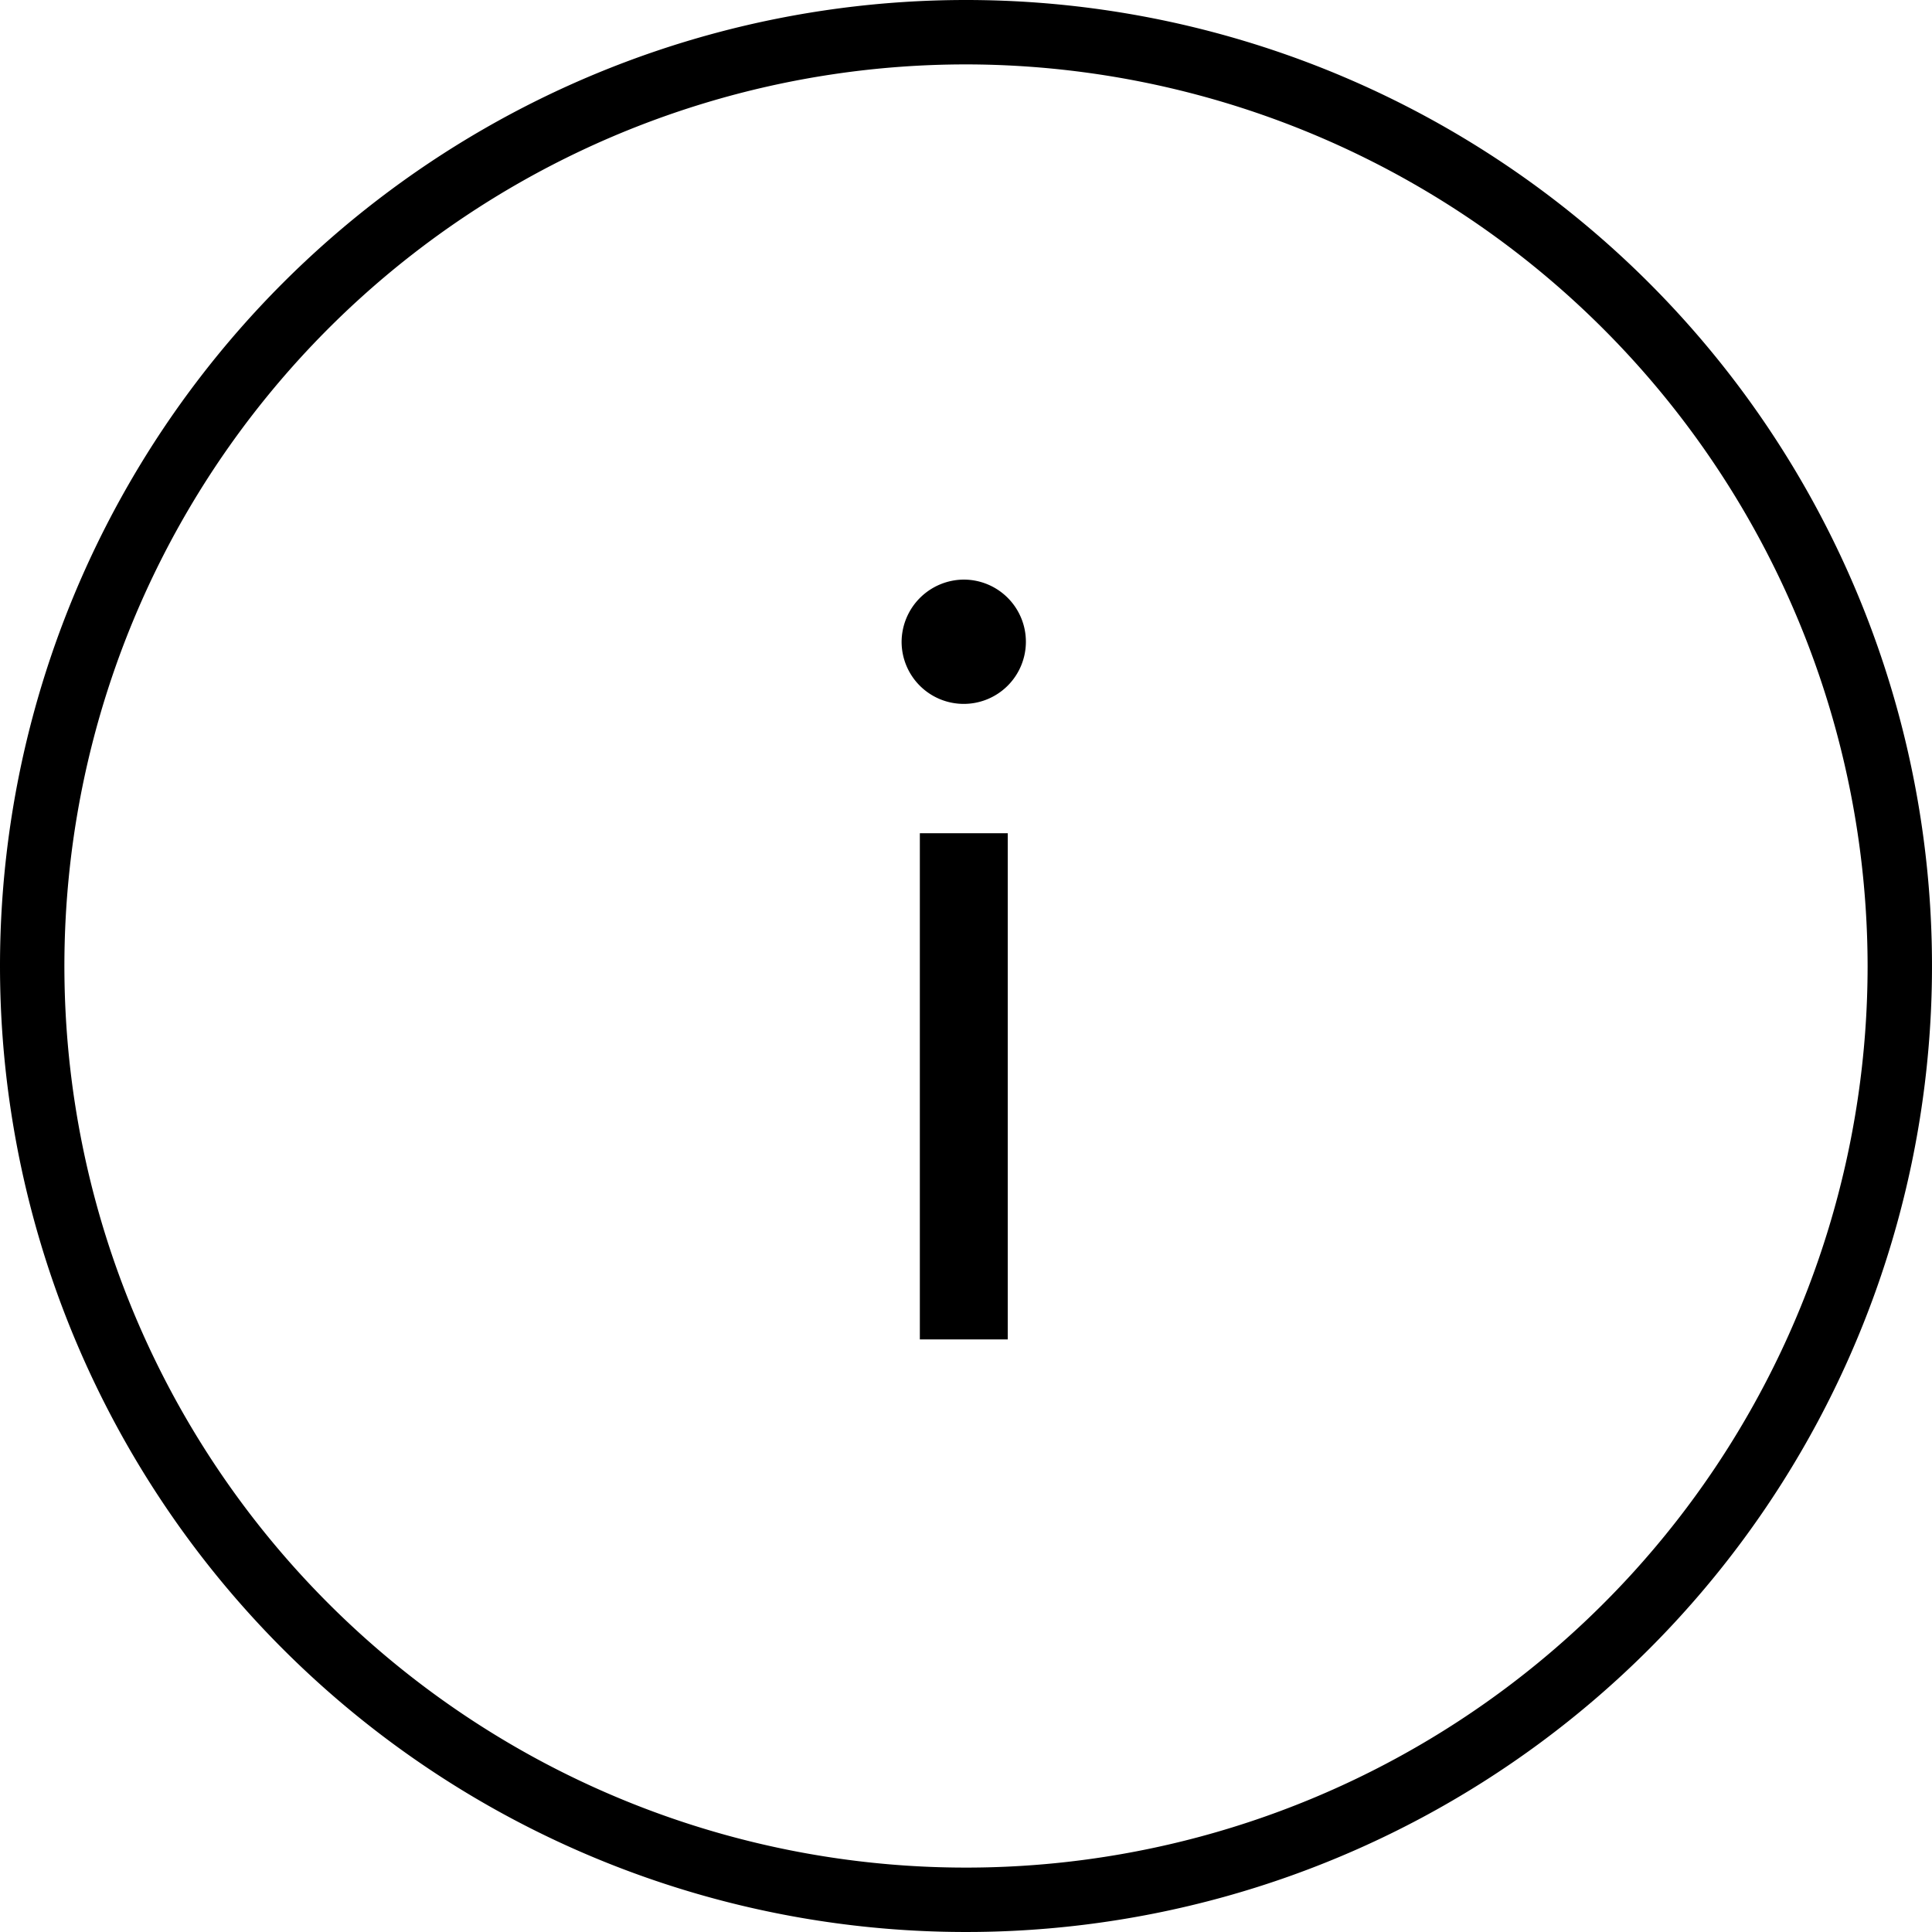 <svg xmlns="http://www.w3.org/2000/svg" width="18" height="18" viewBox="0 0 18 18"><g transform="translate(-1722 -24)"><path d="M9,.6A8.4,8.4,0,1,0,17.4,9,8.41,8.41,0,0,0,9,.6M9,0A9,9,0,1,1,0,9,9,9,0,0,1,9,0Z" transform="translate(1722 24)"/><g transform="translate(1730.4 29.4)" style="isolation:isolate"><g transform="translate(0)" style="isolation:isolate"><path d="M294.078,416.529a.579.579,0,1,1-.579.58A.583.583,0,0,1,294.078,416.529Zm.41,2.363v4.716h-.819v-4.716Z" transform="translate(-293.499 -416.529)"/></g></g></g></svg>